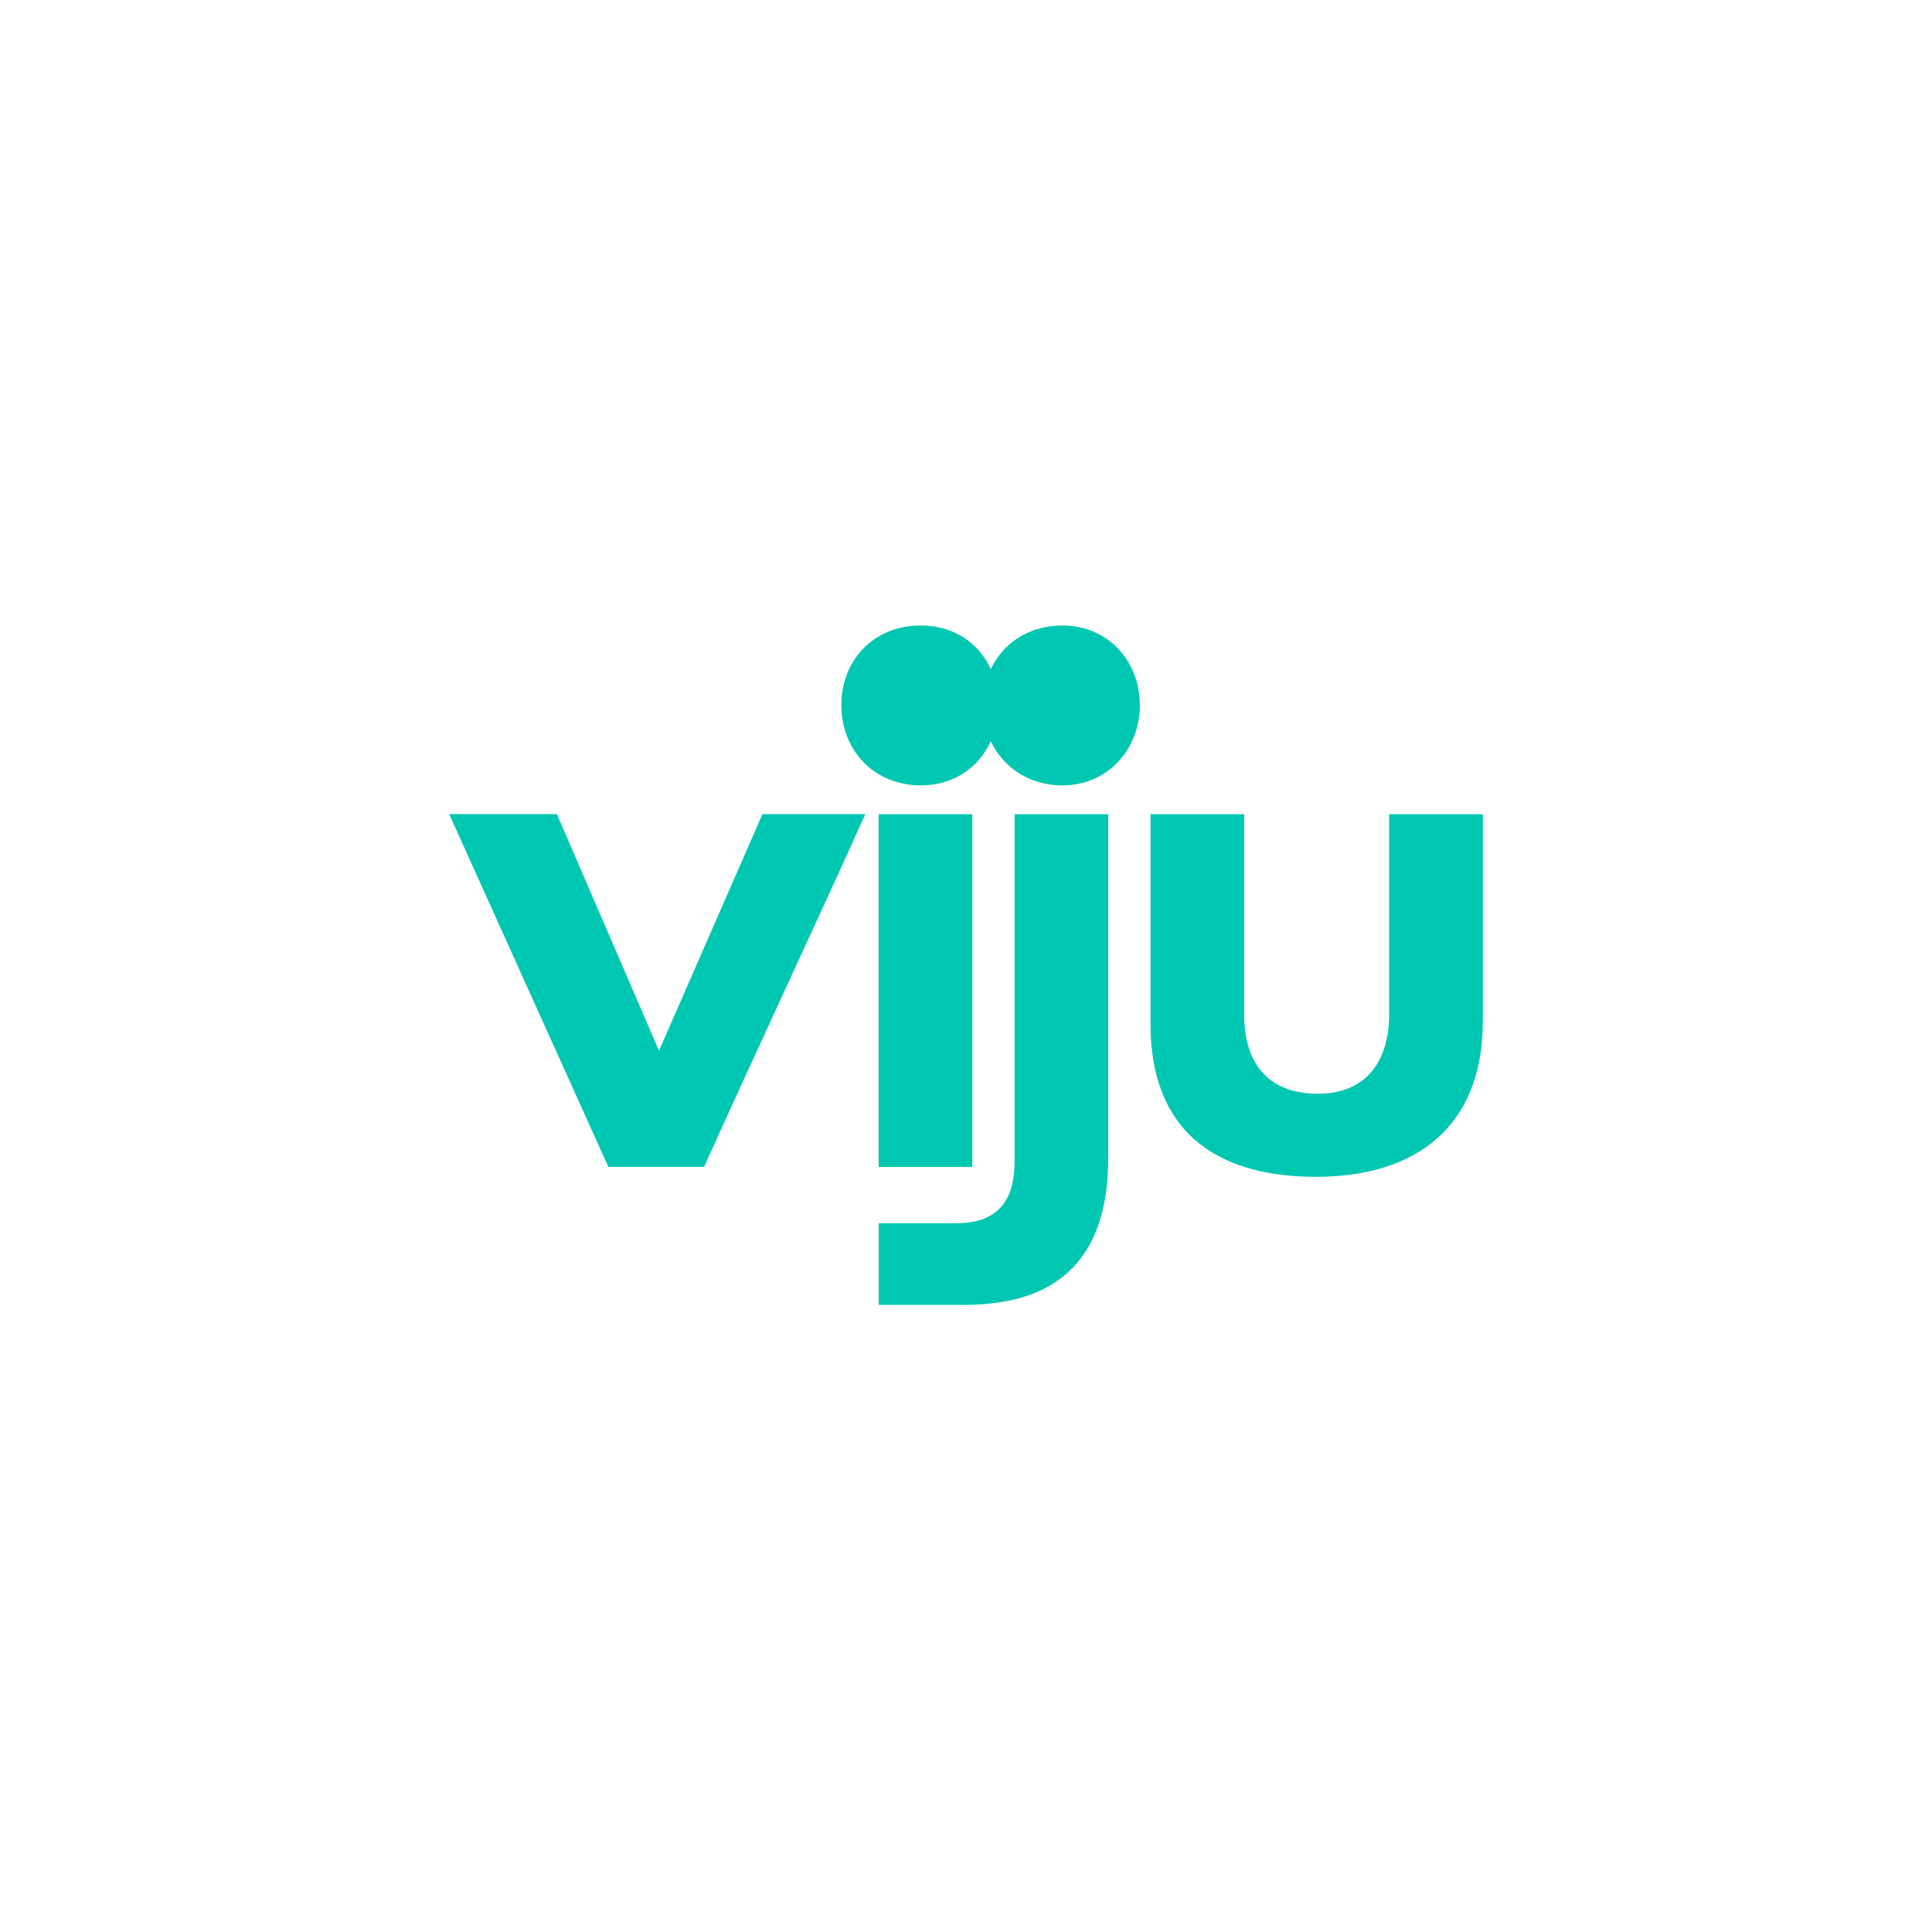 <svg width="800" height="800" viewBox="0 0 800 800" fill="none" xmlns="http://www.w3.org/2000/svg">
<g clip-path="url(#clip0_4_2)">
<path d="M272.884 435.078L230.598 337.109H186L251.912 483.186H291.545C312.816 435.934 335.843 386.971 358.313 337.109H315.727L272.884 435.078Z" fill="#00C7B2"/>
<path d="M420.116 480.874C420.116 495.17 414.852 506.512 395.934 506.512H363.877V540.324H399.144C439.676 540.324 458.893 519.608 458.893 479.376V337.152H420.116V480.874Z" fill="#00C7B2"/>
<path d="M575.223 337.152V419.927C575.223 439.187 565.893 452.883 545.777 452.883C525.062 452.883 515.175 440.343 515.175 419.927V337.152H476.398V424.036C476.398 466.879 501.778 487.295 544.921 487.295C586.308 487.295 614 466.579 614 422.88V337.152H575.223Z" fill="#00C7B2"/>
<path d="M439.932 258.999C426.108 258.999 415.365 266.275 410.272 277.061C405.35 266.275 394.95 258.999 381.339 258.999C361.523 258.999 348.383 273.594 348.383 291.955C348.383 310.316 361.523 325.211 381.339 325.211C394.95 325.211 405.35 317.764 410.272 306.935C415.365 317.764 426.151 325.211 439.932 325.211C458.593 325.211 471.99 310.359 471.99 291.955C471.99 273.551 458.593 258.999 439.932 258.999Z" fill="#00C7B2"/>
<path d="M402.611 337.152H363.834V483.229H402.611V337.152Z" fill="#00C7B2"/>
</g>
<defs>
<clipPath id="clip0_4_2">
<rect width="428" height="281.367" fill="white" transform="translate(186 258.999)"/>
</clipPath>
</defs>
</svg>
